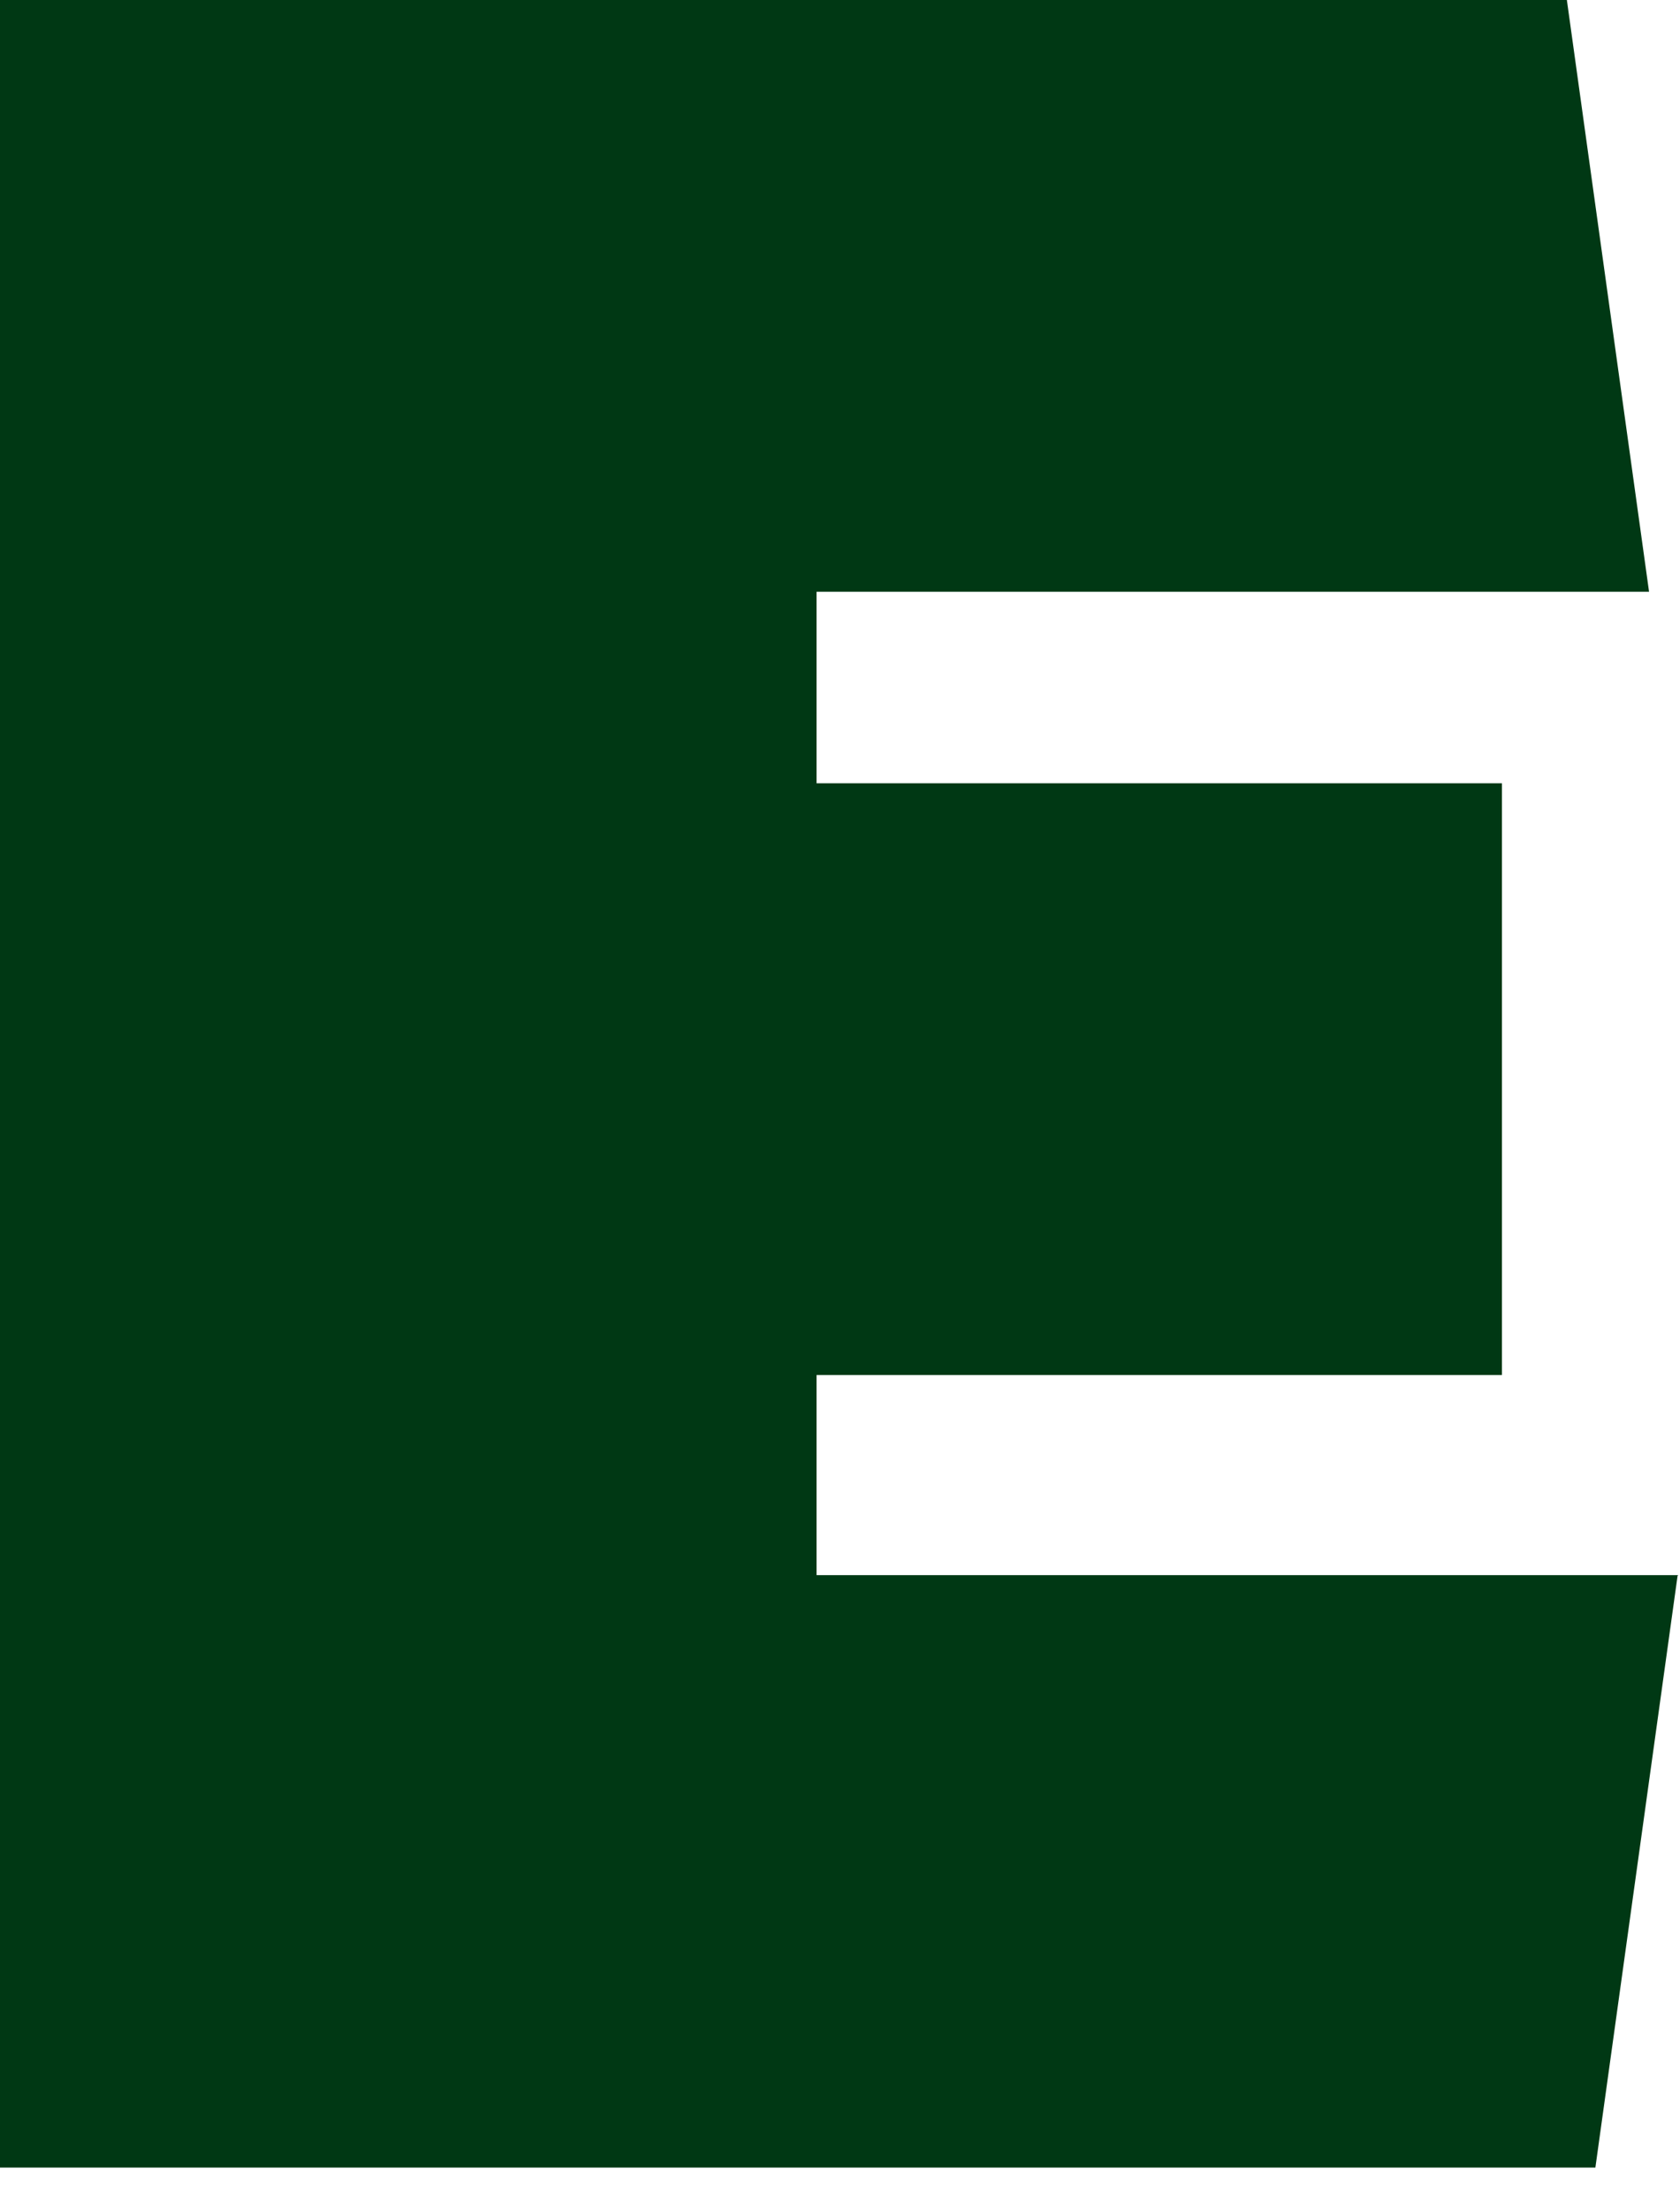 <?xml version="1.0" encoding="utf-8"?>
<svg xmlns="http://www.w3.org/2000/svg" fill="none" height="100%" overflow="visible" preserveAspectRatio="none" style="display: block;" viewBox="0 0 38 50" width="100%">
<path d="M37.945 35.631L36.086 49.011H0V0H35.441L37.3 13.38H18.47V17.711H33.972V31.091H18.47V35.616H37.96L37.945 35.631Z" fill="#003814" id="Vector"/>
</svg>